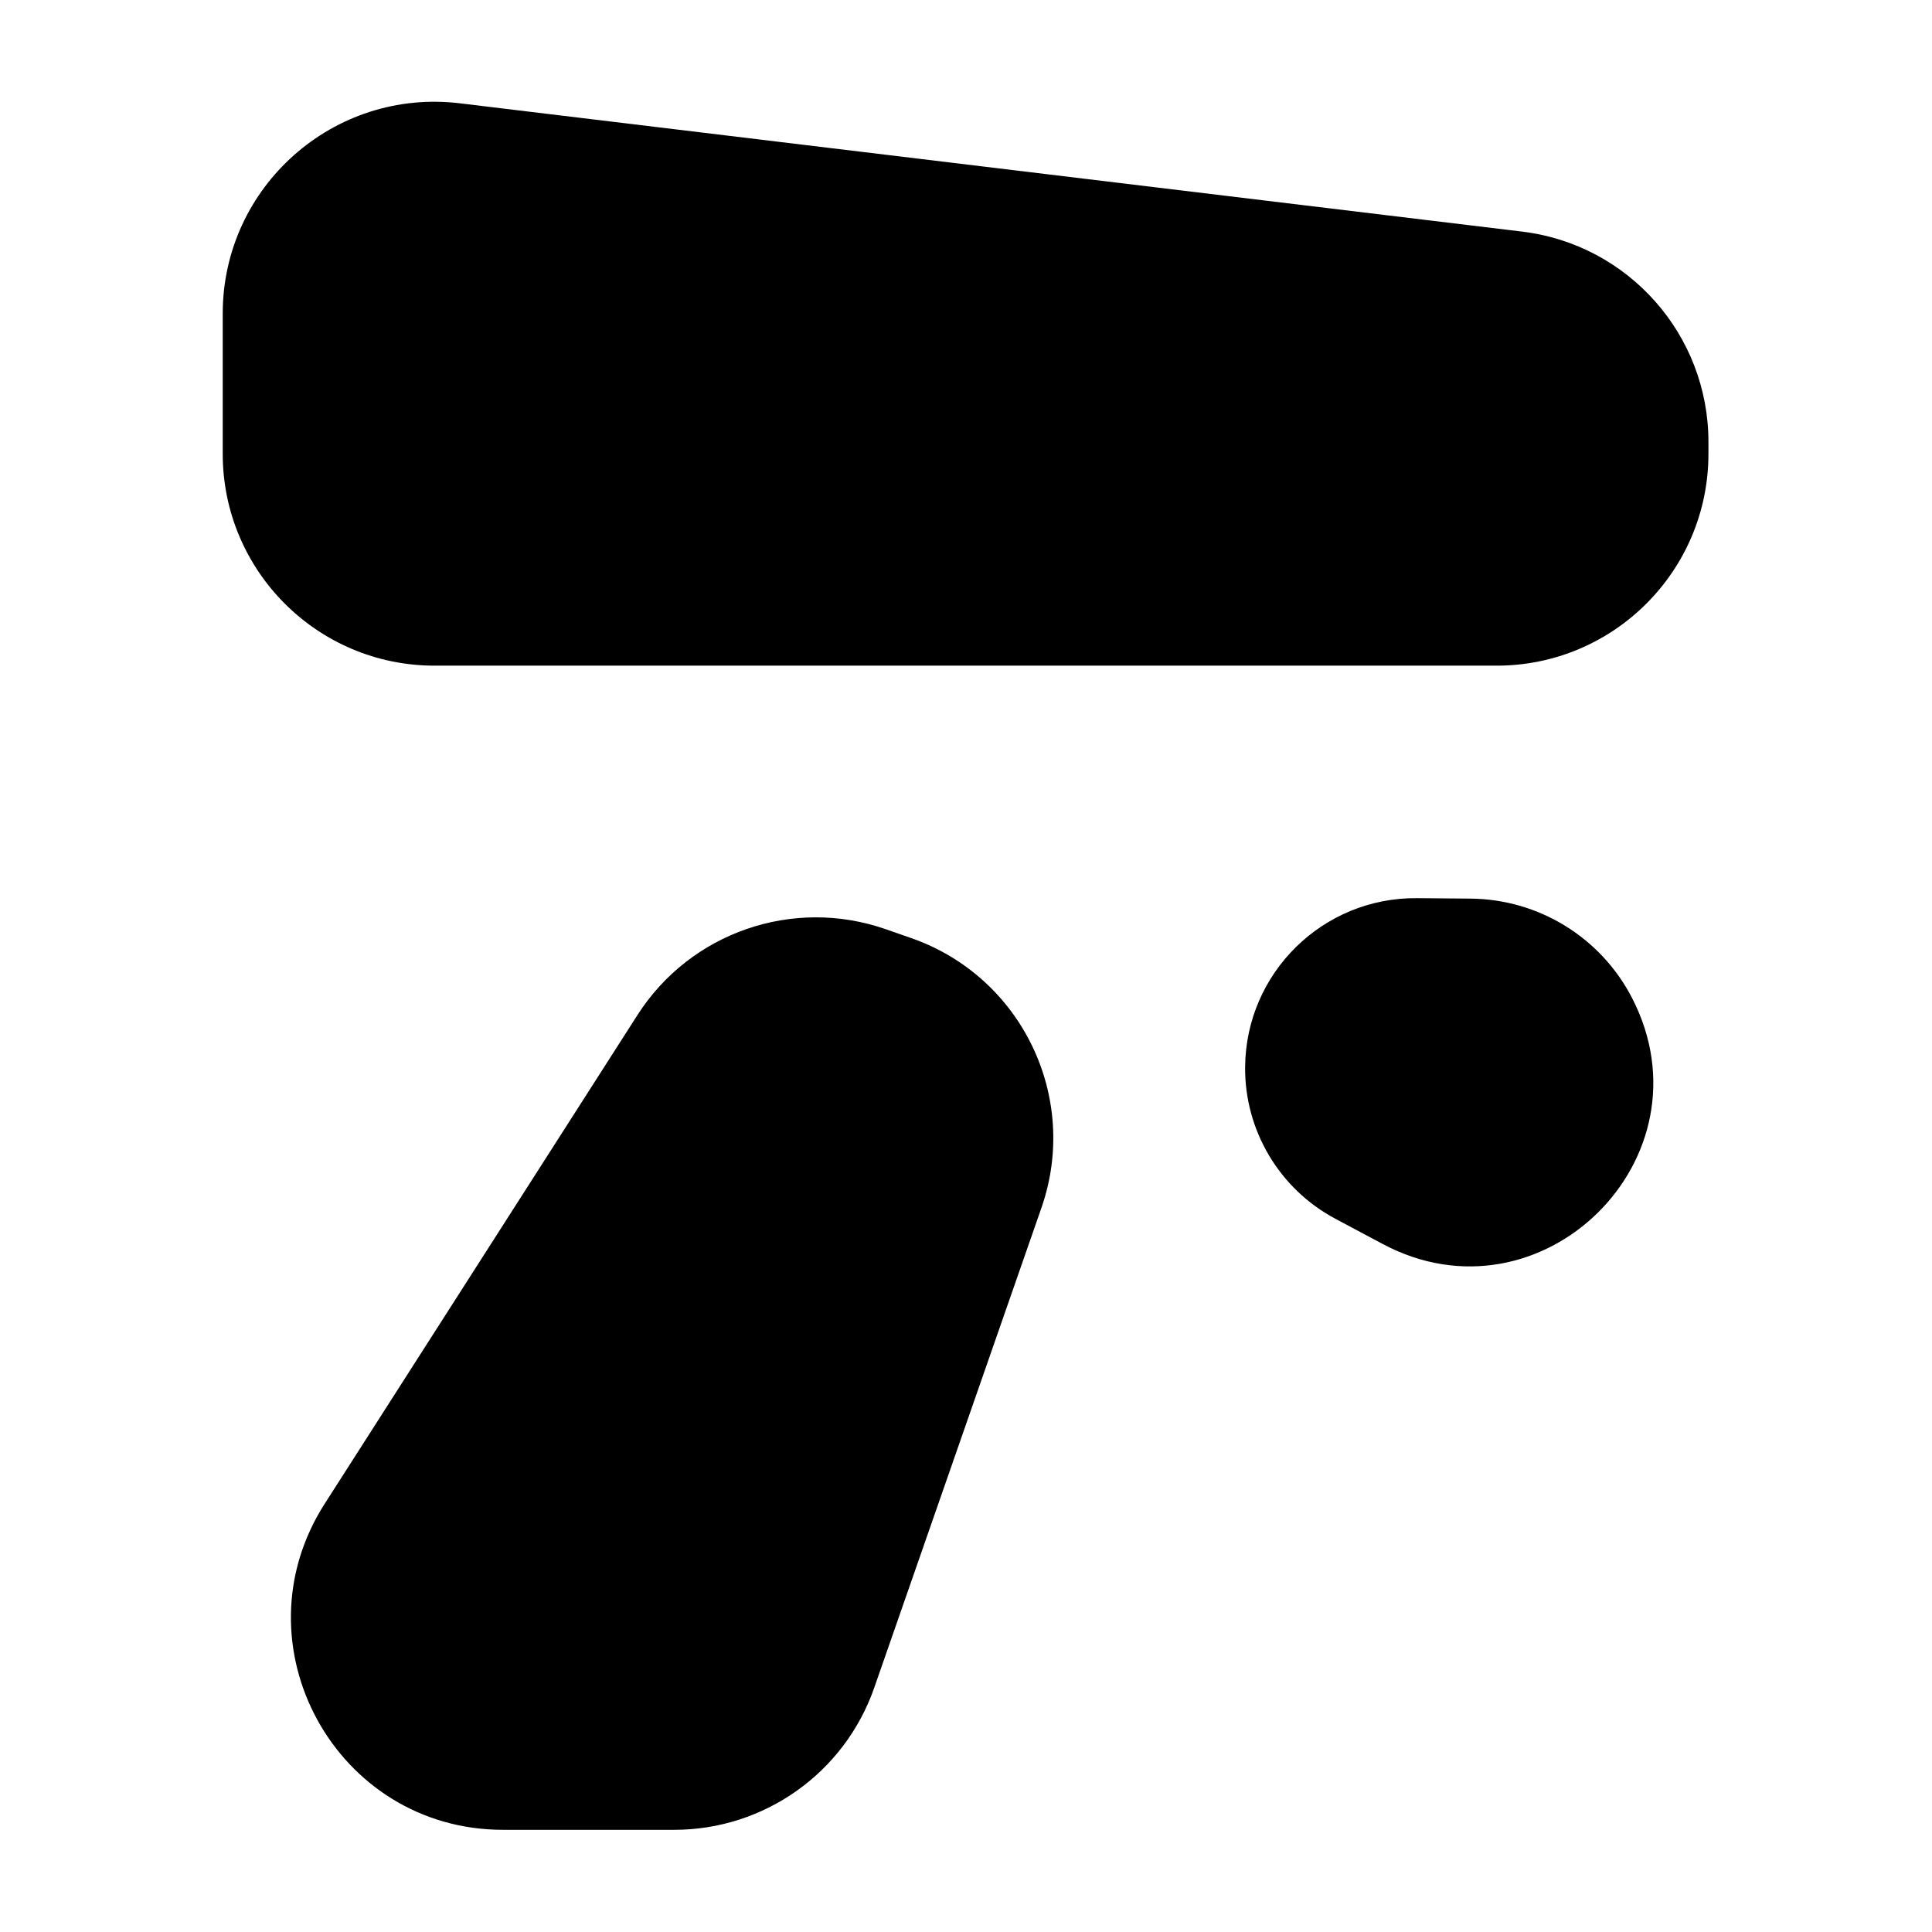<svg xmlns="http://www.w3.org/2000/svg" version="1.1" xmlns:xlink="http://www.w3.org/1999/xlink" width="3137" height="3137"><svg width="3137" height="3137" viewBox="0 0 3137 3137" fill="none" xmlns="http://www.w3.org/2000/svg">
<path d="M361.641 509.211C361.641 302.903 542.006 143.011 746.825 167.748L2471.3 376.024C2644.05 396.889 2774 543.483 2774 717.487V736.896C2774 926.851 2620.01 1080.84 2430.06 1080.84H705.584C515.629 1080.84 361.641 926.851 361.641 736.896V509.211Z" fill="black"></path>
<path d="M1479.38 1523.13C1658.76 1585.62 1753.51 1781.7 1691.01 1961.08L1419.53 2740.3C1371.39 2878.49 1241.07 2971.09 1094.74 2971.09H816.845C545.045 2971.09 380.637 2670.68 527.146 2441.75L1035.07 1648.08C1120.9 1513.97 1287.56 1456.3 1437.92 1508.68L1479.38 1523.13Z" fill="black"></path>
<path d="M2650.18 1620.82C2783.59 1880.48 2502.67 2157.18 2245.06 2019.84L2168.11 1978.82C2077.24 1930.37 2020.83 1835.45 2021.7 1732.49C2022.99 1579.79 2147.82 1457.05 2300.52 1458.34L2387.73 1459.08C2498.48 1460.02 2599.56 1522.32 2650.18 1620.82Z" fill="black"></path>
</svg><style>@media (prefers-color-scheme: light) { :root { filter: none; } }
@media (prefers-color-scheme: dark) { :root { filter: invert(100%); } }
</style></svg>